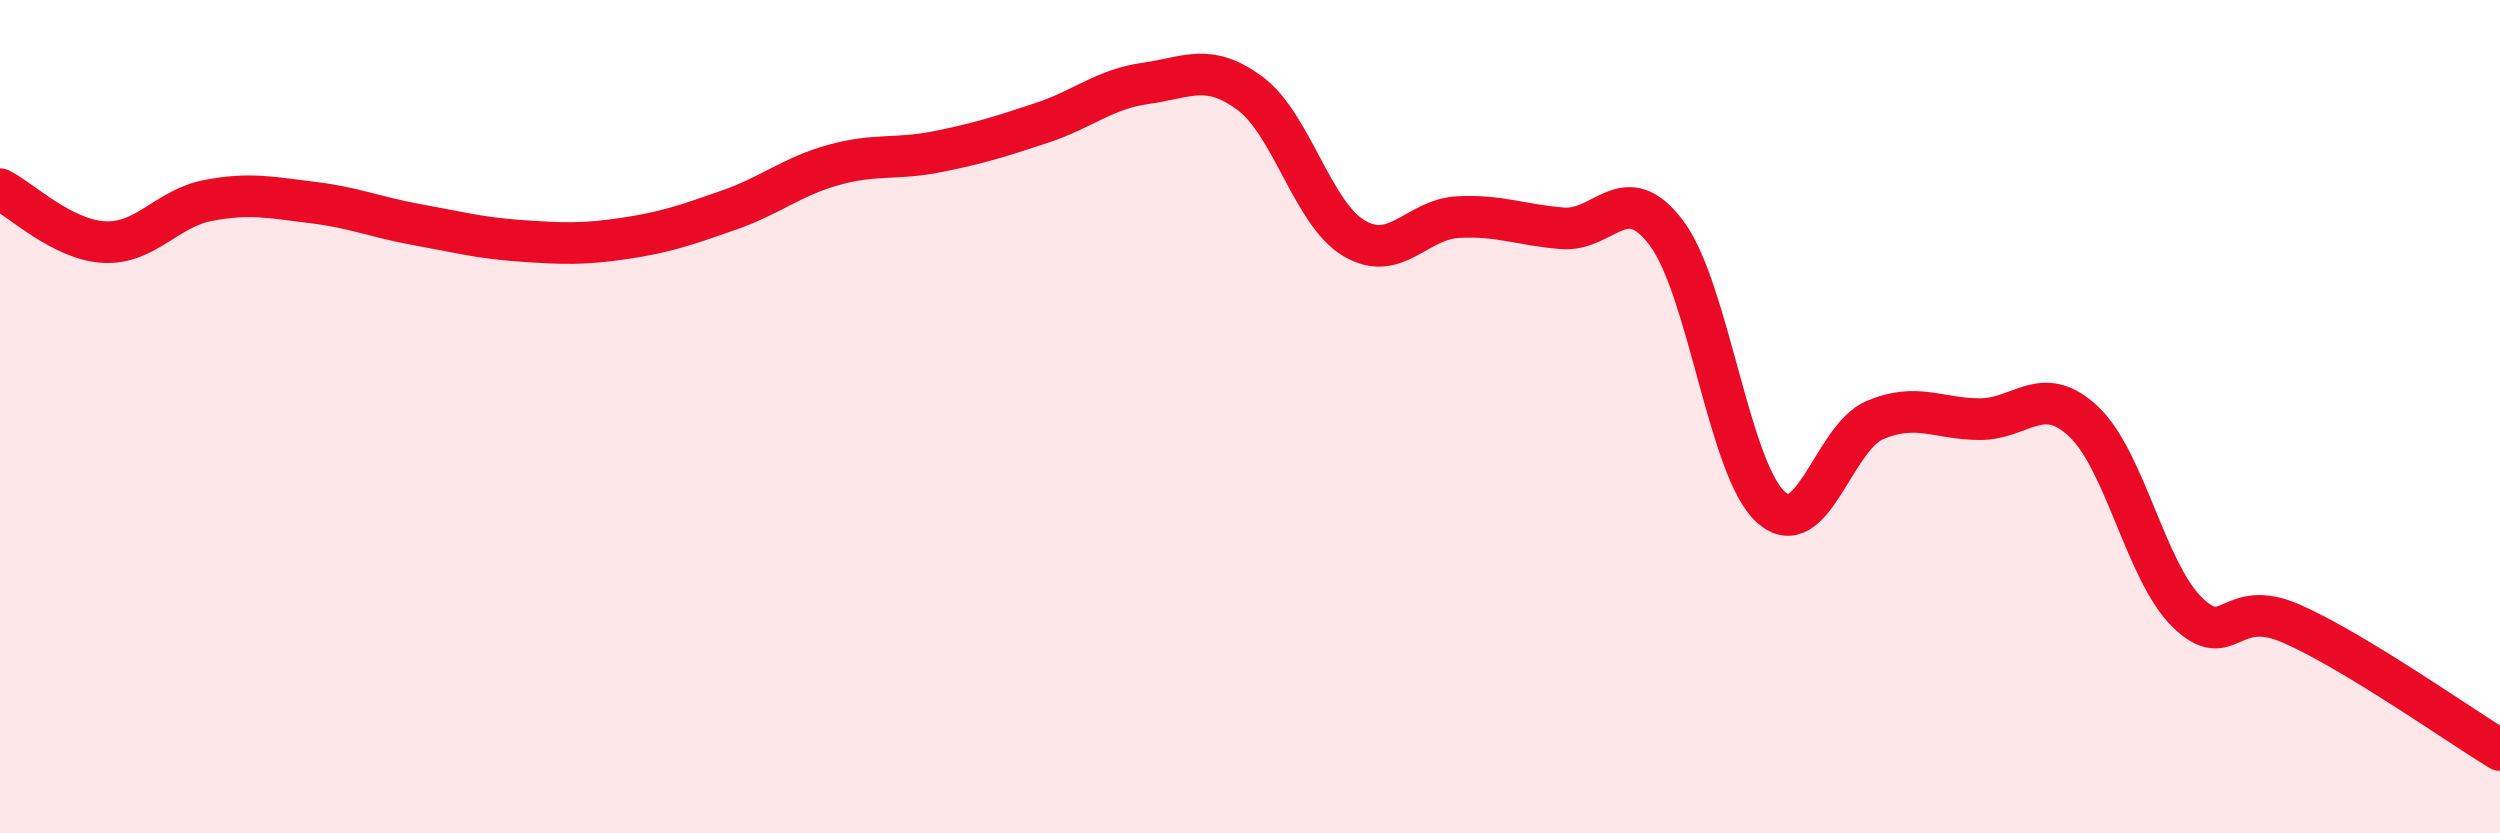 
    <svg width="60" height="20" viewBox="0 0 60 20" xmlns="http://www.w3.org/2000/svg">
      <path
        d="M 0,4.54 C 0.5,4.79 1.5,5.76 2.5,5.81 C 3.5,5.86 4,5 5,4.81 C 6,4.62 6.5,4.74 7.5,4.86 C 8.5,4.98 9,5.21 10,5.39 C 11,5.57 11.5,5.71 12.5,5.78 C 13.5,5.85 14,5.87 15,5.72 C 16,5.57 16.5,5.39 17.5,5.04 C 18.5,4.69 19,4.24 20,3.96 C 21,3.68 21.5,3.84 22.5,3.64 C 23.5,3.44 24,3.28 25,2.95 C 26,2.62 26.5,2.14 27.5,2 C 28.5,1.86 29,1.5 30,2.24 C 31,2.98 31.5,5.13 32.5,5.72 C 33.5,6.31 34,5.26 35,5.21 C 36,5.16 36.5,5.4 37.5,5.48 C 38.5,5.56 39,4.26 40,5.6 C 41,6.94 41.5,11.27 42.5,12.17 C 43.5,13.07 44,10.5 45,10.08 C 46,9.66 46.5,10.05 47.5,10.06 C 48.5,10.07 49,9.18 50,10.11 C 51,11.04 51.5,13.73 52.5,14.7 C 53.5,15.67 53.5,14.31 55,14.97 C 56.5,15.63 59,17.39 60,18L60 20L0 20Z"
        fill="#EB0A25"
        opacity="0.1"
        stroke-linecap="round"
        stroke-linejoin="round"
      />
      <path
        d="M 0,4.54 C 0.5,4.79 1.5,5.76 2.5,5.81 C 3.5,5.86 4,5 5,4.81 C 6,4.62 6.5,4.74 7.5,4.86 C 8.5,4.98 9,5.21 10,5.39 C 11,5.57 11.5,5.71 12.5,5.78 C 13.5,5.85 14,5.87 15,5.72 C 16,5.57 16.5,5.39 17.5,5.04 C 18.5,4.69 19,4.24 20,3.96 C 21,3.68 21.5,3.84 22.5,3.64 C 23.5,3.44 24,3.28 25,2.95 C 26,2.62 26.5,2.14 27.5,2 C 28.5,1.86 29,1.5 30,2.24 C 31,2.98 31.5,5.13 32.5,5.72 C 33.5,6.31 34,5.26 35,5.21 C 36,5.16 36.5,5.4 37.5,5.48 C 38.5,5.56 39,4.26 40,5.6 C 41,6.94 41.5,11.27 42.5,12.17 C 43.5,13.07 44,10.5 45,10.08 C 46,9.66 46.5,10.05 47.5,10.06 C 48.5,10.07 49,9.18 50,10.11 C 51,11.04 51.5,13.73 52.5,14.7 C 53.5,15.67 53.5,14.31 55,14.97 C 56.5,15.63 59,17.39 60,18"
        stroke="#EB0A25"
        stroke-width="1"
        fill="none"
        stroke-linecap="round"
        stroke-linejoin="round"
      />
    </svg>
  